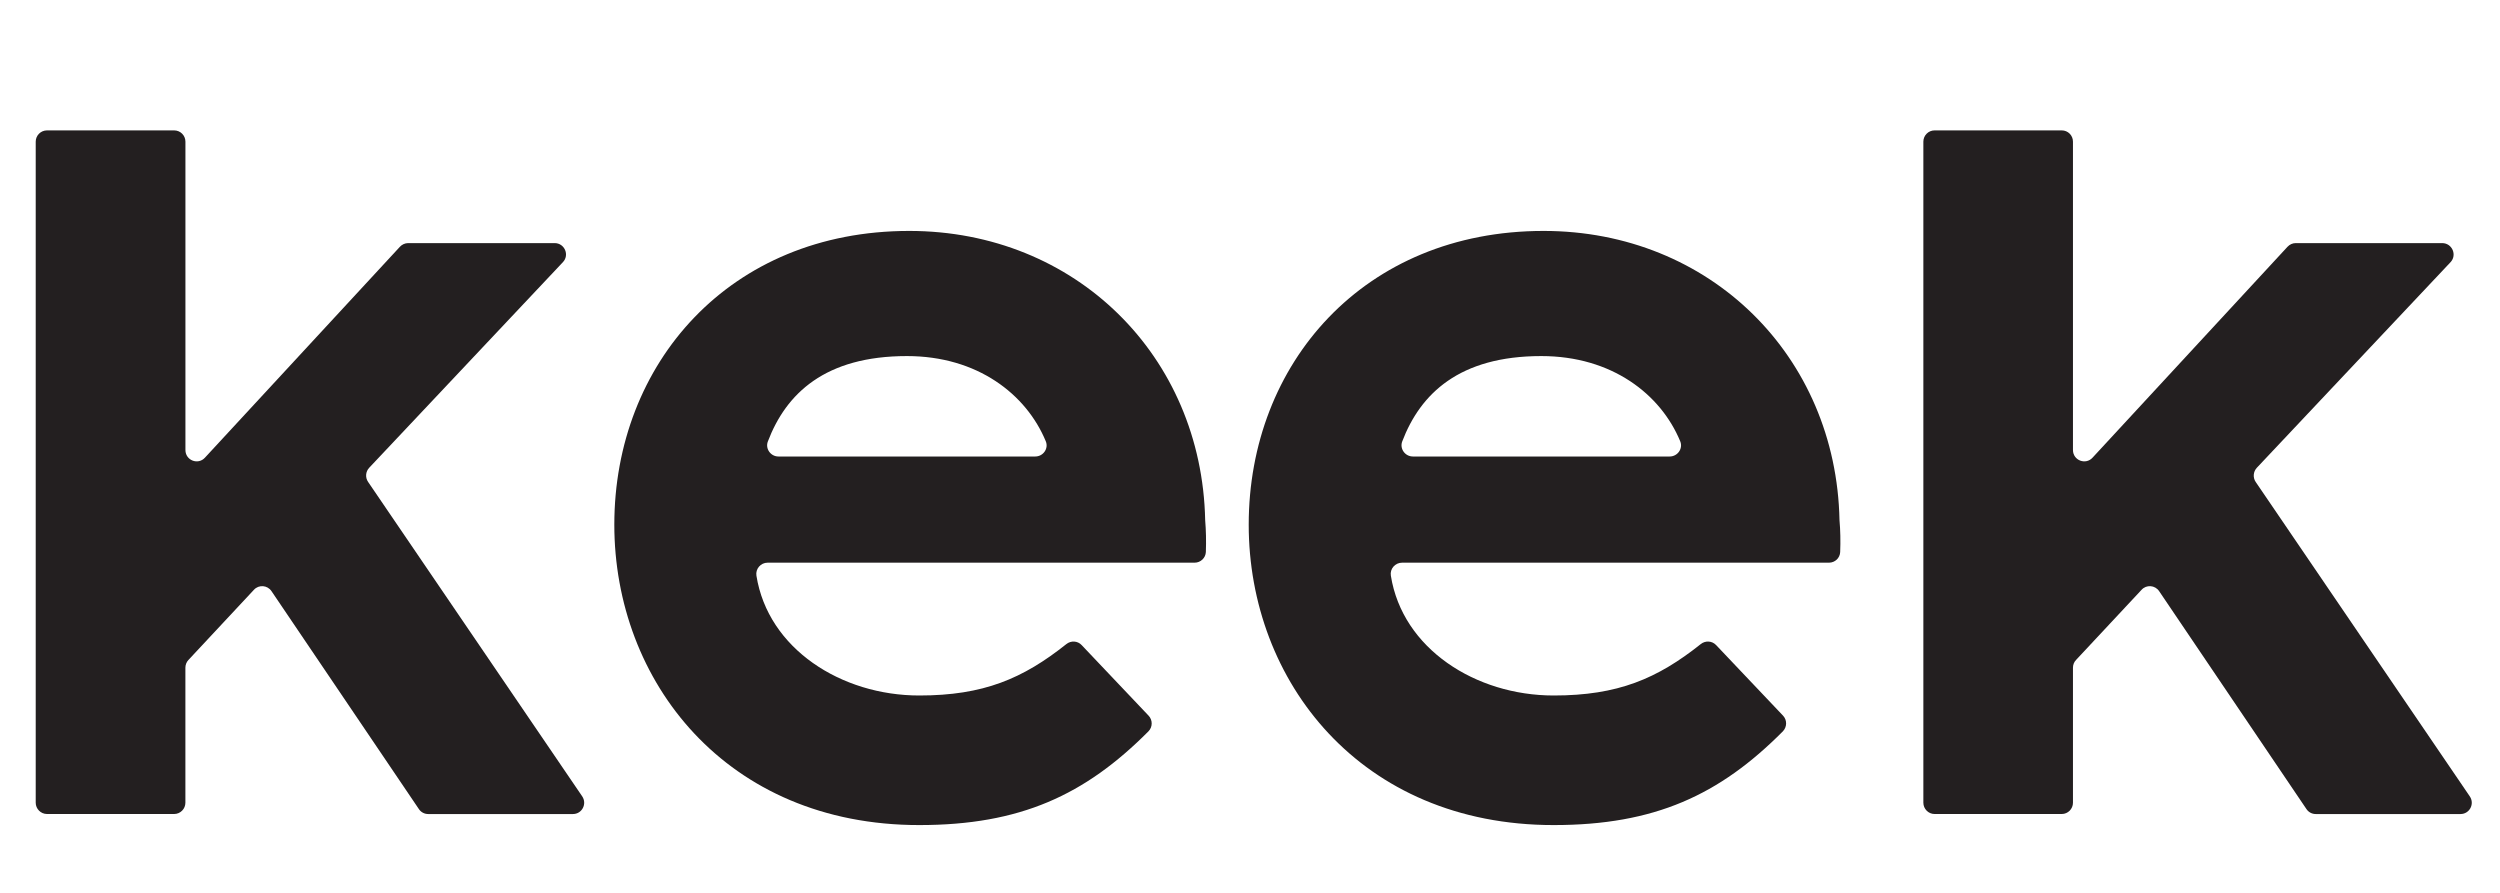 <?xml version="1.0" encoding="utf-8"?>
<!-- Generator: Adobe Illustrator 16.0.0, SVG Export Plug-In . SVG Version: 6.00 Build 0)  -->
<!DOCTYPE svg PUBLIC "-//W3C//DTD SVG 1.1//EN" "http://www.w3.org/Graphics/SVG/1.1/DTD/svg11.dtd">
<svg version="1.1" id="Layer_1" xmlns="http://www.w3.org/2000/svg" xmlns:xlink="http://www.w3.org/1999/xlink" x="0px" y="0px"
	 width="70px" height="25px" viewBox="0 0 70 25" enable-background="new 0 0 70 25" xml:space="preserve">
<path fill="#231F20" d="M15.761,7.341l-5.424,5.757c-0.102,0.109-0.114,0.274-0.03,0.396l5.995,8.804
	c0.142,0.211-0.006,0.495-0.26,0.495h-4.053c-0.105,0-0.203-0.052-0.261-0.14l-4.127-6.102c-0.114-0.168-0.354-0.187-0.491-0.037
	l-1.835,1.966c-0.053,0.057-0.084,0.134-0.084,0.214v3.782c0,0.173-0.141,0.316-0.315,0.316H1.316C1.142,22.792,1,22.648,1,22.476
	V3.967c0-0.175,0.142-0.316,0.316-0.316h3.561c0.174,0,0.315,0.141,0.315,0.316v8.634c0,0.289,0.352,0.427,0.546,0.214l5.459-5.905
	c0.059-0.064,0.144-0.103,0.232-0.103h4.104C15.809,6.809,15.952,7.141,15.761,7.341"/>
<path fill="#231F20" d="M17.201,14.691c0-4.505,3.221-8.225,8.257-8.225c4.659,0,8.192,3.502,8.287,8.099
	c0.024,0.284,0.03,0.587,0.019,0.892c-0.008,0.168-0.149,0.298-0.315,0.298H21.493c-0.193,0-0.343,0.172-0.313,0.364
	c0.325,2.044,2.372,3.355,4.559,3.355c1.797,0,2.901-0.47,4.12-1.44c0.129-0.103,0.315-0.092,0.427,0.028l1.874,1.976
	c0.117,0.123,0.117,0.317-0.003,0.439c-1.776,1.785-3.591,2.625-6.418,2.625C20.328,23.103,17.201,19.069,17.201,14.691
	 M21.796,12.782h7.191c0.222,0,0.38-0.223,0.295-0.426c-0.544-1.314-1.91-2.386-3.888-2.386c-2.296,0-3.385,1.053-3.894,2.391
	C21.422,12.564,21.579,12.782,21.796,12.782"/>
<path fill="#231F20" d="M34.964,14.691c0-4.505,3.22-8.225,8.256-8.225c4.659,0,8.194,3.502,8.286,8.099
	c0.025,0.284,0.031,0.587,0.019,0.892c-0.007,0.168-0.146,0.298-0.313,0.298H39.258c-0.194,0-0.345,0.172-0.314,0.364
	c0.325,2.044,2.372,3.355,4.559,3.355c1.798,0,2.9-0.47,4.119-1.44c0.13-0.103,0.316-0.092,0.429,0.028l1.874,1.976
	c0.117,0.123,0.114,0.317-0.004,0.439c-1.775,1.785-3.592,2.625-6.418,2.625C38.092,23.103,34.964,19.069,34.964,14.691
	 M39.562,12.782h7.19c0.22,0,0.379-0.223,0.294-0.426c-0.544-1.314-1.91-2.386-3.889-2.386c-2.296,0-3.385,1.053-3.895,2.391
	C39.186,12.564,39.342,12.782,39.562,12.782"/>
<path fill="#231F20" d="M68.615,7.341l-5.424,5.757c-0.101,0.109-0.115,0.274-0.032,0.396l5.995,8.804
	c0.144,0.211-0.006,0.495-0.26,0.495h-4.054c-0.104,0-0.202-0.052-0.26-0.14l-4.125-6.102c-0.114-0.168-0.355-0.187-0.491-0.037
	l-1.836,1.966c-0.055,0.057-0.085,0.134-0.085,0.214v3.782c0,0.173-0.14,0.316-0.313,0.316h-3.563c-0.172,0-0.313-0.144-0.313-0.316
	V3.967c0-0.175,0.142-0.316,0.313-0.316h3.563c0.174,0,0.313,0.141,0.313,0.316v8.634c0,0.289,0.354,0.427,0.548,0.214l5.459-5.905
	c0.06-0.064,0.142-0.103,0.229-0.103h4.104C68.661,6.809,68.804,7.141,68.615,7.341"/>
<polyline fill="none" points="40.696,11.25 40.696,28.314 -6.818,28.314 -6.818,11.25 "/>
</svg>
